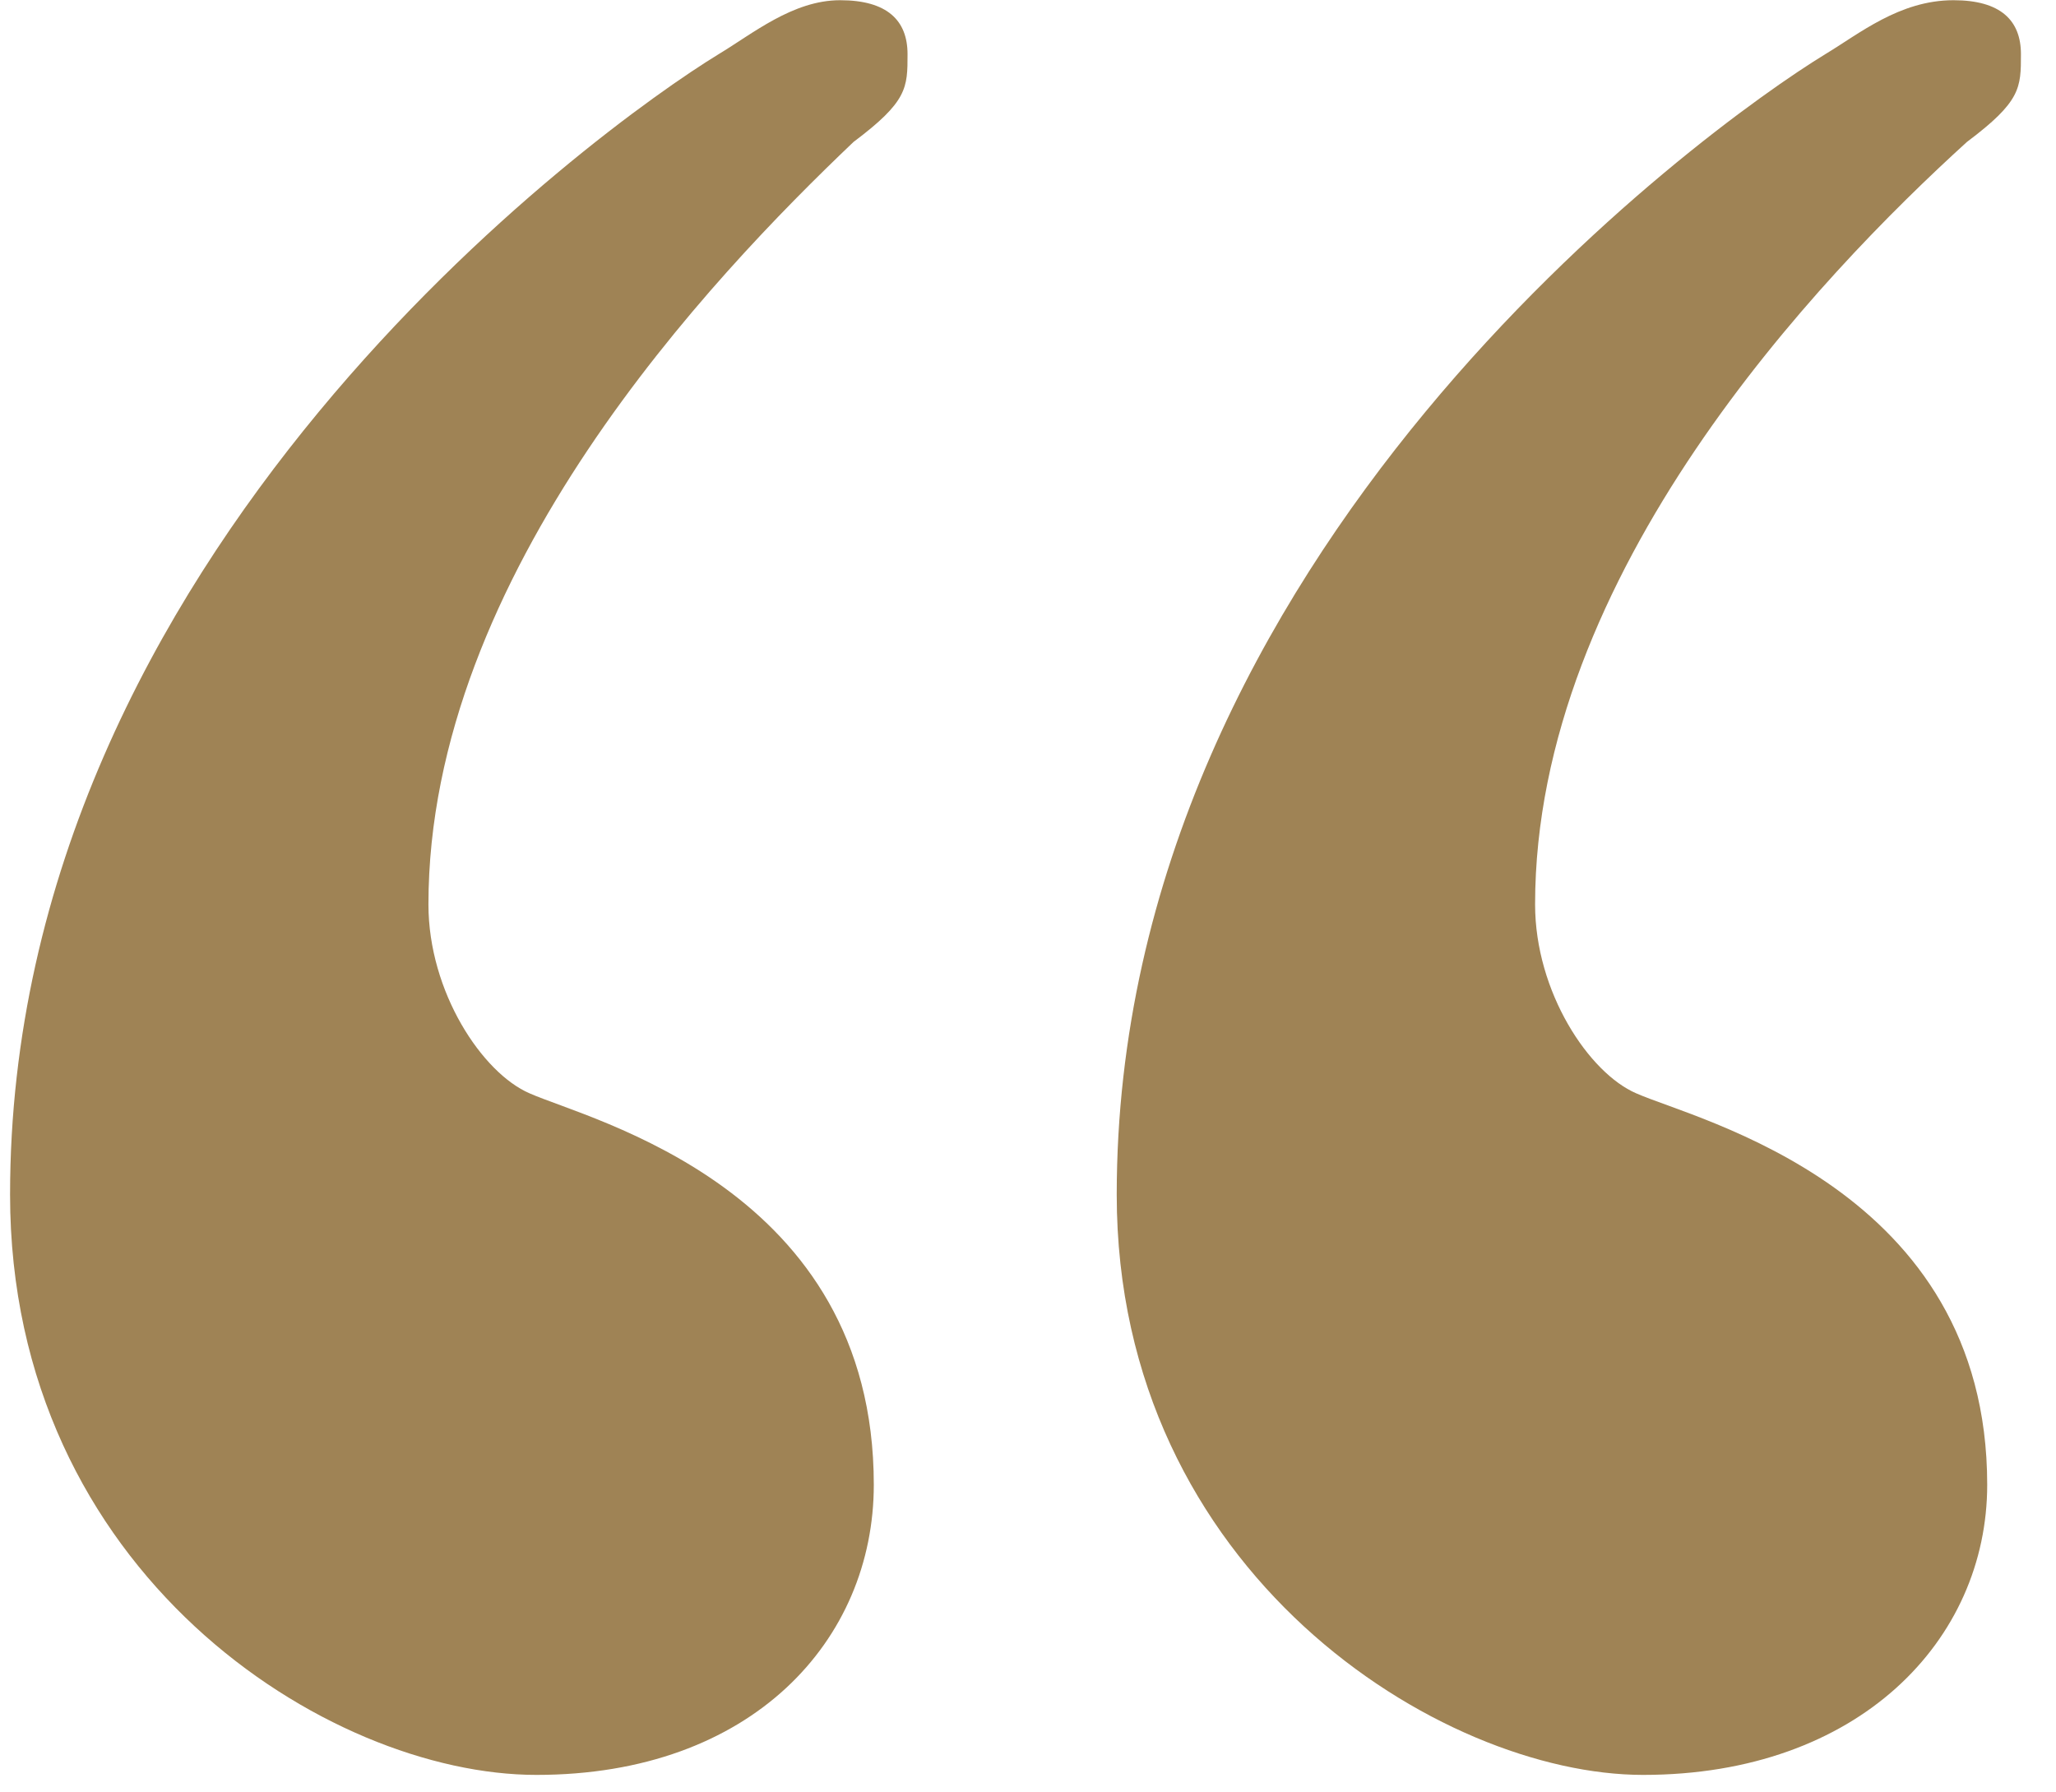 <svg width="39" height="34" viewBox="0 0 39 34" fill="none" xmlns="http://www.w3.org/2000/svg">
<path d="M10.175 33.668C6.207 33.668 0.191 29.828 0.191 22.66C0.191 10.5 11.327 2.436 13.631 1.028C14.271 0.644 15.039 0.004 15.935 0.004C16.831 0.004 17.215 0.388 17.215 1.028C17.215 1.668 17.215 1.924 16.191 2.692C13.503 5.252 8.127 10.884 8.127 17.156C8.127 18.82 9.151 20.356 10.047 20.74C11.199 21.252 16.575 22.532 16.575 28.164C16.575 31.108 14.271 33.668 10.175 33.668ZM31.167 33.668C27.327 33.668 21.183 29.828 21.183 22.66C21.183 10.5 32.319 2.436 34.623 1.028C35.263 0.644 36.031 0.004 37.055 0.004C37.951 0.004 38.335 0.388 38.335 1.028C38.335 1.668 38.335 1.924 37.311 2.692C34.495 5.252 29.119 10.884 29.119 17.156C29.119 18.82 30.143 20.356 31.039 20.74C32.191 21.252 37.695 22.532 37.695 28.164C37.695 31.108 35.263 33.668 31.167 33.668Z" fill="#9F8355"/>
</svg>
